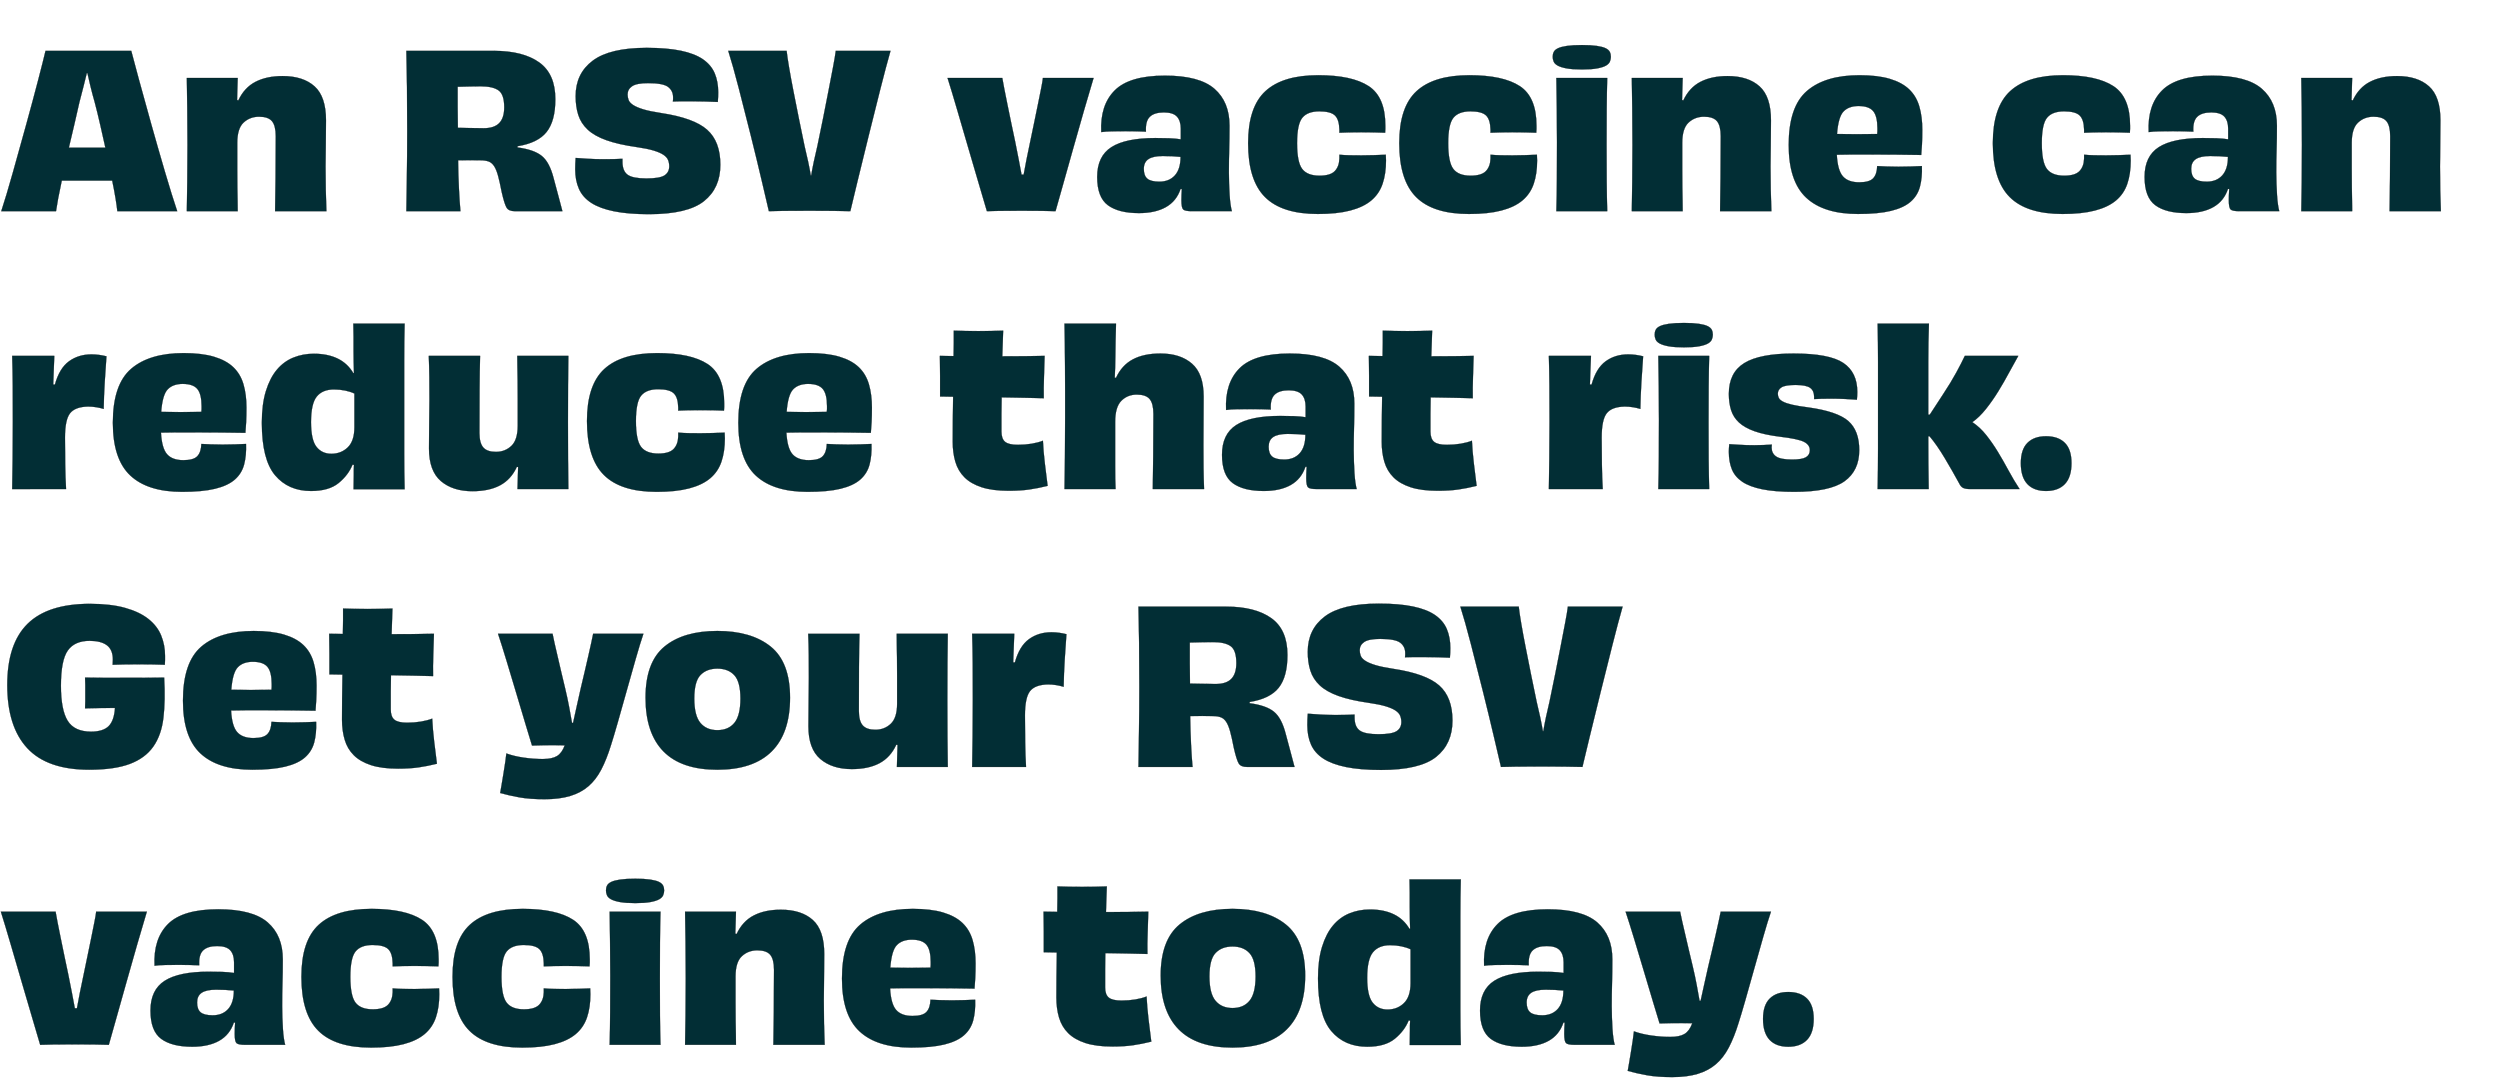 <svg width="269" height="116" viewBox="0 0 269 116" xmlns="http://www.w3.org/2000/svg"><g fill="#022E35" stroke="#000"><path d="M9.361 15.891h1.978q-.276-1.242-.564-2.507-.287-1.265-.586-2.392-.253-.874-.449-1.69-.195-.817-.333-1.438h-.069q-.161.621-.356 1.438-.196.816-.449 1.736-.253 1.127-.54 2.37-.288 1.241-.587 2.483zm9.706 6.831h-6.44q-.046-.46-.184-1.322-.138-.863-.368-1.967H6.647q-.23 1.058-.391 1.921-.161.862-.23 1.368H.138q.529-1.61 1.253-4.186.725-2.576 1.438-5.163.713-2.588 1.288-4.796.575-2.208.782-3.105h9.223q.23.897.828 3.094.598 2.196 1.323 4.784.724 2.587 1.483 5.163.759 2.576 1.311 4.21zM35.121 22.722h-5.52q.023-1.495.046-3.53.023-2.036.023-4.543 0-1.127-.403-1.61-.402-.483-1.391-.483t-1.668.633q-.678.632-.678 2.173v2.818q0 1.161.011 1.99.012.827.023 1.425.012.598.012 1.127h-5.474l.046-3.116q.023-1.599.023-4.014 0-2.277-.023-4.002-.023-1.725-.046-3.197h5.474q-.023.667-.035 1.22-.011.551-.034 1.15l.138.045q.644-1.38 1.84-2 1.196-.622 2.921-.622 2.208 0 3.438 1.104 1.231 1.104 1.231 3.657 0 1.725-.023 2.783-.023 1.058-.023 2.185 0 1.334.023 2.507t.069 2.3zM52.049 13.798q1.127 0 1.667-.552.541-.552.541-1.702 0-1.38-.61-1.817-.609-.437-1.897-.437-.368 0-1.104.012-.736.011-1.403.034v2.243q0 1.115.023 2.173.483.023 1.208.023.724 0 1.575.023zm3.634 1.932v.138q1.771.23 2.61.909.84.678 1.277 2.403.276.99.529 1.978.253.99.414 1.564h-5.129q-.644 0-.874-.379-.23-.38-.529-1.69-.207-1.082-.391-1.749-.184-.667-.425-1.035-.242-.368-.587-.494-.345-.127-.874-.127-.621 0-1.104-.011-.483-.012-1.311.011.023 1.656.092 3.06.069 1.402.161 2.414h-5.819q.023-1.863.057-3.875.035-2.013.035-4.75t-.023-4.749q-.023-2.013-.069-3.876h9.407q3.151 0 4.887 1.242 1.737 1.242 1.737 3.956 0 2.346-.943 3.531-.943 1.184-3.128 1.53zM66.976 17.087v.322q0 .99.552 1.392.552.402 2.024.402 1.449 0 1.955-.333.506-.334.506-.978 0-.368-.127-.678-.126-.31-.505-.564-.38-.253-1.07-.46-.69-.207-1.817-.368-1.955-.276-3.243-.736-1.288-.46-2.012-1.138-.725-.679-1.012-1.576-.288-.897-.288-2.024 0-2.438 1.84-3.818t5.796-1.38q2.208 0 3.692.311 1.483.31 2.369.92.885.61 1.265 1.506.379.897.379 2.047 0 .23-.011.495-.012.264-.035.54-.506-.023-1.288-.046t-1.518-.023h-1.115q-.541 0-.909.023.023-.115.023-.241v-.219q0-.69-.529-1.104-.529-.414-2.162-.414-1.242 0-1.725.334-.483.333-.483.885 0 .3.104.587.103.287.483.54.379.253 1.092.472.713.218 1.932.402 3.519.53 4.945 1.794 1.426 1.265 1.426 3.772 0 2.507-1.76 3.91-1.759 1.403-5.922 1.403-2.231 0-3.76-.31-1.53-.31-2.45-.909-.92-.598-1.322-1.506-.403-.909-.403-2.105 0-.299.012-.609.011-.31.034-.61.575.046 1.38.092.805.046 1.61.046.575 0 1.116-.011.54-.012.931-.035zM89.93 5.472h5.888q-.46 1.61-1.104 4.152-.644 2.541-1.276 5.106-.633 2.564-1.173 4.784-.541 2.22-.771 3.208-.782-.023-1.909-.034-1.127-.012-2.438-.012-1.725 0-2.783.012-1.058.011-1.633.034-.23-.989-.759-3.243t-1.173-4.841q-.644-2.588-1.3-5.118-.655-2.53-1.138-4.048h6.279q.069.644.265 1.794.195 1.15.471 2.553.276 1.403.587 2.956.31 1.552.609 2.955.207.851.38 1.656.172.805.287 1.495h.046q.115-.69.288-1.506.172-.817.379-1.668.299-1.403.61-2.967.31-1.564.586-2.978.276-1.415.494-2.565.219-1.15.288-1.725zM112.217 8.393h5.451q-.414 1.357-1.024 3.473-.609 2.116-1.207 4.244l-1.115 3.967q-.518 1.84-.748 2.645-.644-.023-1.518-.034-.874-.012-2.07-.012-1.38 0-2.392.012-1.012.011-1.403.034l-.77-2.61q-.541-1.829-1.162-3.956l-1.242-4.255q-.621-2.128-1.058-3.508h5.888q.069.437.218 1.185l.334 1.667q.184.92.402 1.955.219 1.035.426 2.024.207 1.012.38 1.921l.31 1.644h.23l.31-1.644q.173-.909.403-1.944.207-1.012.426-2.047.218-1.035.402-1.955.184-.92.334-1.656.149-.736.195-1.15zM124.752 19.548q1.058 0 1.668-.678.609-.679.609-1.99-.437-.046-.92-.069-.483-.023-.989-.023-1.058 0-1.552.334-.495.333-.495 1.046 0 .736.38 1.058.379.322 1.299.322zm2.3-4.554v-1.15q0-.85-.414-1.299-.414-.449-1.403-.449-1.035 0-1.518.472-.483.471-.414 1.598-.414-.023-.989-.034-.575-.012-1.196-.012-.736 0-1.449.012-.713.011-1.173.08-.138-2.898 1.449-4.485 1.587-1.587 5.405-1.587 3.703 0 5.324 1.415 1.622 1.414 1.622 3.967 0 1.45-.035 2.588-.034 1.138-.034 2.45 0 .597.023 1.23.023.632.057 1.207.035.575.104 1.035.069.46.138.69h-4.324q-.713 0-.909-.184-.195-.184-.195-.989 0-.253.011-.575.012-.322.035-.644h-.138q-.437 1.311-1.576 1.955-1.138.644-2.909.644-2.185 0-3.335-.85-1.15-.852-1.15-3.037 0-2.23 1.53-3.208 1.529-.978 4.726-.978.782 0 1.483.023.702.023 1.254.115zM144.118 17.064v-.414q.506.046 1.104.058.598.011 1.265.011.69 0 1.357-.023t1.265-.046q0 .161.011.311.012.15.012.31 0 1.426-.368 2.507-.368 1.081-1.219 1.794-.851.713-2.265 1.081-1.415.368-3.485.368-3.864 0-5.681-1.817-1.817-1.817-1.817-5.796 0-3.887 1.863-5.6 1.863-1.714 5.681-1.714 3.634 0 5.428 1.173t1.794 4.255v.357q0 .195-.023.402-.506-.023-1.161-.034-.656-.012-1.415-.012-.69 0-1.322.012-.633.011-1.024.034v-.322q-.023-1.104-.483-1.54-.46-.438-1.679-.438-1.265 0-1.828.69-.564.69-.564 2.737t.552 2.772q.552.724 1.863.724 1.173 0 1.645-.494.471-.495.494-1.346zM160.379 17.064v-.414q.506.046 1.104.058.598.011 1.265.011.69 0 1.357-.023t1.265-.046q0 .161.011.311.012.15.012.31 0 1.426-.368 2.507-.368 1.081-1.219 1.794-.851.713-2.265 1.081-1.415.368-3.485.368-3.864 0-5.681-1.817-1.817-1.817-1.817-5.796 0-3.887 1.863-5.6 1.863-1.714 5.681-1.714 3.634 0 5.428 1.173t1.794 4.255v.357q0 .195-.023.402-.506-.023-1.161-.034-.656-.012-1.415-.012-.69 0-1.322.012-.633.011-1.024.034v-.322q-.023-1.104-.483-1.54-.46-.438-1.679-.438-1.265 0-1.829.69-.563.69-.563 2.737t.552 2.772q.552.724 1.863.724 1.173 0 1.645-.494.471-.495.494-1.346zM173.328 6.116q0 .253-.103.506-.104.253-.426.437t-.943.3q-.621.114-1.633.114-1.035 0-1.656-.115t-.955-.299q-.333-.184-.437-.437-.103-.253-.103-.506 0-.299.115-.529.115-.23.448-.39.334-.162.955-.254t1.633-.092q.989 0 1.61.092.621.092.943.253.322.161.437.391.115.23.115.53zm-.391 16.606h-5.474q.046-1.656.058-3.507.011-1.852.011-3.922 0-1.955-.023-3.61l-.046-3.29h5.474q-.046 1.656-.057 3.324-.012 1.667-.012 3.875 0 2.323.012 3.933.011 1.61.057 3.197zM190.601 22.722h-5.52q.023-1.495.046-3.53.023-2.036.023-4.543 0-1.127-.403-1.61-.402-.483-1.391-.483t-1.668.633q-.678.632-.678 2.173v2.818q0 1.161.011 1.99.012.827.023 1.425.012.598.012 1.127h-5.474l.046-3.116q.023-1.599.023-4.014 0-2.277-.023-4.002-.023-1.725-.046-3.197h5.474q-.023.667-.035 1.22-.011.551-.034 1.15l.138.045q.644-1.38 1.84-2 1.196-.622 2.921-.622 2.208 0 3.438 1.104 1.231 1.104 1.231 3.657 0 1.725-.023 2.783-.023 1.058-.023 2.185 0 1.334.023 2.507t.069 2.3zM199.985 11.406q-1.058 0-1.622.587-.563.586-.701 2.426.989.023 2.093.023t2.231-.023q.023-.138.023-.299v-.322q0-1.31-.46-1.851-.46-.54-1.564-.54zm4.278 6.532q.713 0 1.357-.023t1.173-.046q.046 1.242-.207 2.208-.253.966-1 1.622-.748.655-2.117.989-1.368.333-3.553.333-3.703 0-5.578-1.759-1.874-1.76-1.874-5.67 0-4.117 1.966-5.807 1.967-1.69 5.647-1.69 1.955 0 3.266.39 1.311.391 2.081 1.127.771.736 1.093 1.84.322 1.104.322 2.507 0 .874-.035 1.564-.034.69-.08 1.15-1.058-.023-2.553-.034-1.495-.012-2.921-.012h-1.99q-.931 0-1.621.023.092 1.68.655 2.323.564.644 1.76.644 1.104 0 1.506-.437.403-.437.426-1.31.414.022 1 .045.587.023 1.277.023zM224.25 17.064v-.414q.506.046 1.104.058.598.011 1.265.011.69 0 1.357-.023t1.265-.046q0 .161.011.311.012.15.012.31 0 1.426-.368 2.507-.368 1.081-1.219 1.794-.851.713-2.265 1.081-1.415.368-3.485.368-3.864 0-5.681-1.817-1.817-1.817-1.817-5.796 0-3.887 1.863-5.6 1.863-1.714 5.681-1.714 3.634 0 5.428 1.173t1.794 4.255v.357q0 .195-.023.402-.506-.023-1.161-.034-.656-.012-1.415-.012-.69 0-1.323.012-.632.011-1.023.034v-.322q-.023-1.104-.483-1.54-.46-.438-1.679-.438-1.265 0-1.829.69-.563.69-.563 2.737t.552 2.772q.552.724 1.863.724 1.173 0 1.645-.494.471-.495.494-1.346zM237.452 19.548q1.058 0 1.667-.678.61-.679.61-1.99-.437-.046-.92-.069-.483-.023-.989-.023-1.058 0-1.553.334-.494.333-.494 1.046 0 .736.38 1.058.379.322 1.299.322zm2.3-4.554v-1.15q0-.85-.414-1.299-.414-.449-1.403-.449-1.035 0-1.518.472-.483.471-.414 1.598-.414-.023-.989-.034-.575-.012-1.196-.012-.736 0-1.449.012-.713.011-1.173.08-.138-2.898 1.449-4.485 1.587-1.587 5.405-1.587 3.703 0 5.324 1.415 1.622 1.414 1.622 3.967 0 1.45-.035 2.588-.034 1.138-.034 2.45 0 .597.023 1.23.023.632.057 1.207.035.575.104 1.035.069.46.138.69h-4.324q-.713 0-.909-.184-.195-.184-.195-.989 0-.253.011-.575.012-.322.035-.644h-.138q-.437 1.311-1.576 1.955-1.138.644-2.909.644-2.185 0-3.335-.85-1.15-.852-1.15-3.037 0-2.23 1.53-3.208 1.529-.978 4.726-.978.782 0 1.483.023.702.023 1.254.115zM262.637 22.722h-5.52q.023-1.495.046-3.53.023-2.036.023-4.543 0-1.127-.402-1.61-.403-.483-1.392-.483-.989 0-1.667.633-.679.632-.679 2.173v2.818q0 1.161.011 1.99.012.827.024 1.425.011.598.011 1.127h-5.474l.046-3.116q.023-1.599.023-4.014 0-2.277-.023-4.002-.023-1.725-.046-3.197h5.474q-.023.667-.035 1.22-.011.551-.034 1.15l.138.045q.644-1.38 1.84-2 1.196-.622 2.921-.622 2.208 0 3.438 1.104 1.231 1.104 1.231 3.657 0 1.725-.023 2.783-.023 1.058-.023 2.185 0 1.334.023 2.507t.069 2.3z" stroke-width=".023"/></g><g fill="#022E35" stroke="#000"><path d="M5.727 41.375h.184q.483-1.748 1.507-2.495 1.023-.748 2.426-.748.437 0 .84.058.402.057.77.15-.092 1.218-.184 2.736-.092 1.518-.115 2.921-.368-.115-.805-.184-.437-.069-.874-.069-1.38.023-1.932.713t-.552 2.622q0 1.357.023 2.864.023 1.506.092 2.68H1.311q.023-1.496.046-3.22.023-1.726.023-4.026 0-2.254-.011-3.91-.012-1.656-.058-3.174h4.531q-.023.736-.057 1.484-.035.747-.058 1.598zM19.665 41.306q-1.058 0-1.621.587-.564.586-.702 2.426.989.023 2.093.023t2.231-.023q.023-.138.023-.299v-.322q0-1.31-.46-1.851-.46-.54-1.564-.54zm4.278 6.532q.713 0 1.357-.023t1.173-.046q.046 1.242-.207 2.208-.253.966-1 1.622-.748.655-2.116.989-1.369.333-3.554.333-3.703 0-5.577-1.759-1.875-1.76-1.875-5.67 0-4.117 1.966-5.807 1.967-1.69 5.647-1.69 1.955 0 3.266.39 1.311.391 2.081 1.127.771.736 1.093 1.84.322 1.104.322 2.507 0 .874-.035 1.564-.034.69-.08 1.15-1.058-.023-2.553-.034-1.495-.012-2.921-.012h-1.99q-.931 0-1.621.023.092 1.68.655 2.323.564.644 1.76.644 1.104 0 1.506-.437.403-.437.426-1.31.414.022 1 .045.587.023 1.277.023zM38.134 45.975v-3.634q-.437-.207-1-.322-.564-.115-1.208-.115-1.219 0-1.84.76-.621.758-.621 2.76 0 1.908.586 2.656.587.747 1.599.747 1.058 0 1.771-.69.713-.69.713-2.162zm-.115-11.155h5.52q-.046 1.863-.046 3.98V48.803q0 2.001.046 3.841h-5.497q0-.368.011-.747.012-.38.012-.794v-.529q0-.276.023-.552L37.927 50q-.437 1.104-1.484 1.967-1.046.862-2.978.862-2.438 0-3.864-1.69-1.426-1.69-1.426-5.647 0-2 .437-3.415t1.185-2.3q.747-.886 1.77-1.3 1.024-.414 2.197-.414 1.495 0 2.564.518 1.07.517 1.691 1.575l.069-.023q-.023-.598-.034-1.15-.012-.552-.012-1.196v-1.54q0-.714-.023-1.427zM55.66 38.293h5.497q-.023 1.518-.035 3.117-.011 1.598-.011 4.013 0 2.277.011 3.991.012 1.713.035 3.208h-5.474q.023-.667.034-1.219.012-.552.035-1.15l-.138-.023q-.621 1.357-1.805 1.99-1.185.632-2.979.632-2.116 0-3.393-1.092-1.276-1.093-1.276-3.508 0-1.794.023-2.92.023-1.128.023-2.3 0-1.312-.011-2.462-.012-1.15-.058-2.277h5.52q-.046 1.518-.057 3.623-.012 2.104-.012 4.68 0 1.081.414 1.553.414.471 1.357.471.989 0 1.668-.644.678-.644.678-2.162v-2.898q0-1.196-.011-2.035-.012-.84-.023-1.438-.012-.598-.012-1.15zM72.979 46.964v-.414q.506.046 1.104.058.598.011 1.265.011.69 0 1.357-.023t1.265-.046q0 .161.011.311.012.15.012.31 0 1.426-.368 2.507-.368 1.081-1.219 1.794-.851.713-2.266 1.081-1.414.368-3.484.368-3.864 0-5.681-1.817-1.817-1.817-1.817-5.796 0-3.887 1.863-5.6 1.863-1.714 5.681-1.714 3.634 0 5.428 1.173t1.794 4.255v.357q0 .195-.023.402-.506-.023-1.161-.034-.656-.012-1.415-.012-.69 0-1.323.012-.632.011-1.023.034v-.322q-.023-1.104-.483-1.54-.46-.438-1.679-.438-1.265 0-1.829.69-.563.69-.563 2.737t.552 2.772q.552.724 1.863.724 1.173 0 1.644-.494.472-.495.495-1.346zM86.963 41.306q-1.058 0-1.622.587-.563.586-.701 2.426.989.023 2.093.023t2.231-.023q.023-.138.023-.299v-.322q0-1.31-.46-1.851-.46-.54-1.564-.54zm4.278 6.532q.713 0 1.357-.023t1.173-.046q.046 1.242-.207 2.208-.253.966-1 1.622-.748.655-2.117.989-1.368.333-3.553.333-3.703 0-5.578-1.759-1.874-1.76-1.874-5.67 0-4.117 1.966-5.807 1.967-1.69 5.647-1.69 1.955 0 3.266.39 1.311.391 2.082 1.127.77.736 1.092 1.84.322 1.104.322 2.507 0 .874-.034 1.564-.035.69-.081 1.15-1.058-.023-2.553-.034-1.495-.012-2.921-.012h-1.99q-.931 0-1.621.023.092 1.68.655 2.323.564.644 1.76.644 1.104 0 1.507-.437.402-.437.425-1.31.414.022 1 .045.587.023 1.277.023zM101.131 38.293l1.472.023q.023-.736.023-1.437v-1.3q.621.023 1.3.035.678.011 1.345.011.667 0 1.357-.011.69-.012 1.311-.035l-.046 1.346-.046 1.414q1.219 0 2.392-.011 1.173-.012 2.162-.035-.023 1.058-.069 2.266-.046 1.207-.023 2.288-.69-.023-1.92-.046-1.231-.023-2.611-.046-.023.851-.023 1.771v1.91q0 .781.391 1.103.391.322 1.357.322.805 0 1.495-.115.69-.115 1.219-.322.046 1.081.207 2.438.161 1.357.299 2.415-1.012.253-1.967.391-.954.138-2.219.138-1.748 0-2.91-.379-1.161-.38-1.851-1.07-.69-.69-.978-1.667-.287-.978-.287-2.15 0-.99.011-2.243.012-1.254.035-2.61l-1.403-.024v-2.219q0-1.23-.023-2.15zM129.559 52.622h-5.52q.023-1.518.046-3.53.023-2.013.023-4.543 0-1.127-.403-1.61-.402-.483-1.391-.483t-1.656.667q-.667.667-.667 2.277V50.138q0 .805.011 1.38.012.575.035 1.104h-5.497l.046-3.369q.023-1.714.023-4.336v-2.783q0-1.403-.012-2.702-.011-1.3-.023-2.484-.011-1.185-.034-2.128h5.543q-.023 1.012-.046 1.84-.023.828-.023 1.702 0 .621-.023 1.15-.023.53-.046 1.127l.138.023q.621-1.357 1.805-1.989 1.185-.633 2.979-.633 2.139 0 3.392 1.093 1.254 1.092 1.254 3.53 0 1.748-.012 2.887-.011 1.138-.011 2.334 0 1.311.011 2.461.012 1.15.058 2.277zM138.184 49.448q1.058 0 1.667-.678.61-.679.61-1.99-.437-.046-.92-.069-.483-.023-.989-.023-1.058 0-1.553.334-.494.333-.494 1.046 0 .736.38 1.058.379.322 1.299.322zm2.3-4.554v-1.15q0-.85-.414-1.299-.414-.449-1.403-.449-1.035 0-1.518.472-.483.471-.414 1.598-.414-.023-.989-.034-.575-.012-1.196-.012-.736 0-1.449.012-.713.011-1.173.08-.138-2.898 1.449-4.485 1.587-1.587 5.405-1.587 3.703 0 5.324 1.415 1.622 1.414 1.622 3.967 0 1.45-.035 2.588-.034 1.138-.034 2.45 0 .597.023 1.23.023.632.057 1.207.035.575.104 1.035.069.46.138.69h-4.324q-.713 0-.909-.184-.195-.184-.195-.989 0-.253.011-.575.012-.322.035-.644h-.138q-.437 1.311-1.576 1.955-1.138.644-2.909.644-2.185 0-3.335-.85-1.15-.852-1.15-3.037 0-2.23 1.53-3.208 1.529-.978 4.726-.978.782 0 1.483.023.702.023 1.254.115zM147.292 38.293l1.472.023q.023-.736.023-1.437v-1.3q.621.023 1.3.035.678.011 1.345.011.667 0 1.357-.011.69-.012 1.311-.035l-.046 1.346-.046 1.414q1.219 0 2.392-.011 1.173-.012 2.162-.035-.023 1.058-.069 2.266-.046 1.207-.023 2.288-.69-.023-1.92-.046-1.231-.023-2.611-.046-.023.851-.023 1.771v1.91q0 .781.391 1.103.391.322 1.357.322.805 0 1.495-.115.69-.115 1.219-.322.046 1.081.207 2.438.161 1.357.299 2.415-1.012.253-1.966.391-.955.138-2.22.138-1.748 0-2.91-.379-1.161-.38-1.851-1.07-.69-.69-.978-1.667-.287-.978-.287-2.15 0-.99.011-2.243.012-1.254.035-2.61l-1.403-.024v-2.219q0-1.23-.023-2.15zM171.074 41.375h.184q.483-1.748 1.506-2.495 1.024-.748 2.427-.748.437 0 .84.058.402.057.77.15-.092 1.218-.184 2.736-.092 1.518-.115 2.921-.368-.115-.805-.184-.437-.069-.874-.069-1.38.023-1.932.713t-.552 2.622q0 1.357.023 2.864.023 1.506.092 2.68h-5.796q.023-1.496.046-3.22.023-1.726.023-4.026 0-2.254-.012-3.91-.011-1.656-.057-3.174h4.531q-.023.736-.058 1.484-.034.747-.057 1.598zM184.299 36.016q0 .253-.104.506-.103.253-.425.437t-.943.3q-.621.114-1.633.114-1.035 0-1.656-.115t-.955-.299q-.333-.184-.437-.437-.103-.253-.103-.506 0-.299.115-.529.115-.23.448-.39.334-.162.955-.254t1.633-.092q.989 0 1.61.092.621.092.943.253.322.161.437.391.115.23.115.53zm-.391 16.606h-5.474q.046-1.656.057-3.507.012-1.852.012-3.922 0-1.955-.023-3.61l-.046-3.29h5.474q-.046 1.656-.057 3.324-.012 1.667-.012 3.875 0 2.323.011 3.933.012 1.61.058 3.197zM195.201 42.94v-.254q0-.644-.426-.954-.425-.31-1.575-.31-1.104 0-1.507.252-.402.253-.402.69 0 .23.103.449.104.218.449.402.345.184.989.334.644.15 1.725.287 3.151.437 4.324 1.472t1.173 3.128q0 2.208-1.587 3.347-1.587 1.138-5.405 1.138-2.07 0-3.439-.276-1.368-.276-2.162-.816-.793-.54-1.115-1.346-.322-.805-.322-1.863 0-.184.011-.402.012-.219.035-.426.483.023 1.15.07.667.045 1.541.045.529 0 1.024-.023.494-.023.862-.046 0 .092-.011.161-.012.07-.012.138 0 .644.483.978.483.333 1.725.333 1.081 0 1.495-.253.414-.253.414-.759 0-.575-.633-.897-.632-.322-2.587-.552-1.656-.207-2.725-.586-1.07-.38-1.68-.943-.609-.564-.85-1.334-.242-.77-.242-1.737 0-2.3 1.667-3.323 1.668-1.024 5.302-1.024 3.841 0 5.347 1.012 1.507 1.012 1.507 3.128 0 .184-.012.391-.011.207-.034.437-.506-.046-1.265-.08-.759-.035-1.472-.035-.575 0-1.07.012-.494.011-.793.034zM211.416 38.293h5.75q-.437.76-.978 1.771-.54 1.012-1.161 2.024t-1.334 1.91q-.713.896-1.472 1.425.828.552 1.495 1.392.667.84 1.253 1.805.587.966 1.15 2.013.564 1.046 1.185 1.99h-5.313q-.506 0-.759-.127t-.414-.472q-.713-1.31-1.564-2.737-.851-1.426-1.633-2.346h-.138q0 1.564.011 2.921.012 1.357.035 2.76h-5.497q.046-2 .046-4.347V43.4v-4.45q0-2.105-.046-4.129h5.52q-.069 2.024-.069 4.14v5.658h.161l1.426-2.185q.851-1.288 1.426-2.346t.92-1.794zM220.156 46.941q1.311 0 2.024.713.713.713.713 2.185 0 1.495-.713 2.243-.713.747-2.024.747t-2.013-.747q-.701-.748-.701-2.243 0-1.472.713-2.185.713-.713 2.001-.713z" stroke-width=".023"/></g><g fill="#022E35" stroke="#000"><path d="M17.618 72.908h.046q.138 2.461-.08 4.324-.219 1.863-1.093 3.105t-2.53 1.863q-1.656.621-4.37.621-4.508 0-6.659-2.323-2.15-2.323-2.15-6.785 0-4.439 2.185-6.589 2.185-2.15 6.693-2.15 2.254 0 3.806.436 1.553.437 2.507 1.196.955.76 1.369 1.783.414 1.023.414 2.173v.472q0 .241-.023.494-.575-.023-1.323-.034-.747-.012-1.529-.012-.782 0-1.518.012-.736.011-1.242.034 0-.138.011-.287.012-.15.012-.265 0-1.058-.633-1.54-.632-.484-1.874-.484-1.61 0-2.346 1.047-.736 1.046-.736 3.783 0 2.6.724 3.772.725 1.173 2.519 1.173 1.288 0 1.886-.586.598-.587.69-1.967-.828 0-1.679.012-.851.011-1.541.034.023-.253.023-.759v-.782-.977q0-.449-.023-.794 1.104.023 2.162.023H15.272q1.15 0 2.346-.023zM27.209 71.206q-1.058 0-1.621.587-.564.586-.702 2.426.989.023 2.093.023t2.231-.023q.023-.138.023-.299v-.322q0-1.31-.46-1.851-.46-.54-1.564-.54zm4.278 6.532q.713 0 1.357-.023t1.173-.046q.046 1.242-.207 2.208-.253.966-1 1.622-.748.655-2.117.989-1.368.333-3.553.333-3.703 0-5.577-1.759-1.875-1.76-1.875-5.67 0-4.117 1.966-5.807 1.967-1.69 5.647-1.69 1.955 0 3.266.39 1.311.391 2.082 1.127.77.736 1.092 1.84.322 1.104.322 2.507 0 .874-.035 1.564-.034.69-.08 1.15-1.058-.023-2.553-.034-1.495-.012-2.921-.012h-1.99q-.931 0-1.621.023.092 1.68.655 2.323.564.644 1.76.644 1.104 0 1.506-.437.403-.437.426-1.31.414.022 1 .045.587.023 1.277.023zM35.42 68.193l1.472.023q.023-.736.023-1.437v-1.3q.621.023 1.3.035.678.011 1.345.011.667 0 1.357-.011.69-.012 1.311-.035l-.046 1.346-.046 1.414q1.219 0 2.392-.011 1.173-.012 2.162-.035-.023 1.058-.069 2.266-.046 1.207-.023 2.288-.69-.023-1.92-.046-1.231-.023-2.611-.046-.023.851-.023 1.771v1.91q0 .781.391 1.103.391.322 1.357.322.805 0 1.495-.115.69-.115 1.219-.322.046 1.081.207 2.438.161 1.357.299 2.415-1.012.253-1.966.391-.955.138-2.22.138-1.748 0-2.91-.379-1.161-.38-1.851-1.07-.69-.69-.977-1.667-.288-.978-.288-2.15 0-.99.012-2.243.011-1.254.034-2.61l-1.403-.024v-2.219q0-1.23-.023-2.15zM63.825 68.193h5.405q-.345 1.012-.828 2.703-.483 1.69-.978 3.461-.494 1.771-.954 3.381-.46 1.61-.736 2.461-.46 1.495-1.035 2.6-.575 1.103-1.391 1.805-.817.701-1.967 1.046-1.15.345-2.737.345-1.587 0-2.691-.195-1.104-.196-2.093-.472.046-.276.15-.862.103-.587.206-1.242.104-.656.196-1.254.092-.598.115-.897.828.3 1.875.449 1.046.15 2.035.15 1.012 0 1.541-.323.529-.322.828-1.15h0q-1.173-.023-2.127-.011-.955.011-1.392.034-.207-.667-.667-2.196-.46-1.53-.989-3.312-.529-1.783-1.07-3.565-.54-1.783-.931-2.956h5.865q.069.391.219 1.035l.333 1.438.391 1.679q.207.885.414 1.736.253 1.058.426 1.99.172.931.31 1.713h.115q.161-.782.38-1.725.218-.943.448-2 .207-.852.414-1.749l.391-1.69q.184-.794.322-1.438.138-.644.207-.989zM79.672 75.162q0-1.794-.655-2.507-.656-.713-1.829-.713-1.15 0-1.817.69t-.667 2.53q0 1.84.656 2.622.655.782 1.828.782 1.196 0 1.84-.793.644-.794.644-2.61zm5.336-.092q0 3.818-1.978 5.785-1.978 1.966-5.842 1.966t-5.796-1.966q-1.932-1.967-1.932-5.785t2.036-5.497q2.035-1.679 5.692-1.679t5.739 1.68q2.081 1.678 2.081 5.496zM96.485 68.193h5.497q-.023 1.518-.034 3.117-.012 1.598-.012 4.013 0 2.277.012 3.991.011 1.713.034 3.208h-5.474q.023-.667.035-1.219.011-.552.034-1.15l-.138-.023q-.621 1.357-1.805 1.99-1.185.632-2.979.632-2.116 0-3.393-1.092-1.276-1.093-1.276-3.508 0-1.794.023-2.92.023-1.128.023-2.3 0-1.312-.011-2.462-.012-1.15-.058-2.277h5.52q-.046 1.518-.058 3.623-.011 2.104-.011 4.68 0 1.081.414 1.553.414.471 1.357.471.989 0 1.667-.644.679-.644.679-2.162v-2.898q0-1.196-.012-2.035-.011-.84-.023-1.438-.011-.598-.011-1.15zM109.02 71.275h.184q.483-1.748 1.507-2.495 1.023-.748 2.426-.748.437 0 .84.058.402.057.77.15-.092 1.218-.184 2.736-.092 1.518-.115 2.921-.368-.115-.805-.184-.437-.069-.874-.069-1.38.023-1.932.713t-.552 2.622q0 1.357.023 2.864.023 1.506.092 2.68h-5.796q.023-1.496.046-3.22.023-1.726.023-4.026 0-2.254-.011-3.91-.012-1.656-.058-3.174h4.531q-.023.736-.057 1.484-.035.747-.058 1.598zM130.824 73.598q1.127 0 1.667-.552.541-.552.541-1.702 0-1.38-.61-1.817-.609-.437-1.897-.437-.368 0-1.104.012-.736.011-1.403.034v2.243q0 1.115.023 2.173.483.023 1.208.023.724 0 1.575.023zm3.634 1.932v.138q1.771.23 2.61.909.84.678 1.277 2.403.276.99.529 1.978.253.99.414 1.564h-5.129q-.644 0-.874-.379-.23-.38-.529-1.69-.207-1.082-.391-1.749-.184-.667-.425-1.035-.242-.368-.587-.494-.345-.127-.874-.127-.621 0-1.104-.011-.483-.012-1.311.011.023 1.656.092 3.06.069 1.402.161 2.414h-5.819q.023-1.863.057-3.875.035-2.013.035-4.75t-.023-4.749q-.023-2.013-.069-3.876h9.407q3.151 0 4.888 1.242 1.736 1.242 1.736 3.956 0 2.346-.943 3.531-.943 1.184-3.128 1.53zM145.751 76.887v.322q0 .99.552 1.392.552.402 2.024.402 1.449 0 1.955-.333.506-.334.506-.978 0-.368-.127-.678-.126-.31-.505-.564-.38-.253-1.07-.46-.69-.207-1.817-.368-1.955-.276-3.243-.736-1.288-.46-2.013-1.138-.724-.679-1.011-1.576-.288-.897-.288-2.024 0-2.438 1.84-3.818t5.796-1.38q2.208 0 3.692.311 1.483.31 2.369.92.885.61 1.265 1.506.379.897.379 2.047 0 .23-.011.495-.012.264-.035.54-.506-.023-1.288-.046t-1.518-.023h-1.116q-.54 0-.908.023.023-.115.023-.241v-.219q0-.69-.529-1.104-.529-.414-2.162-.414-1.242 0-1.725.334-.483.333-.483.885 0 .3.103.587.104.287.483.54.38.253 1.093.472.713.218 1.932.402 3.519.53 4.945 1.794 1.426 1.265 1.426 3.772 0 2.507-1.76 3.91-1.759 1.403-5.922 1.403-2.231 0-3.76-.31-1.53-.31-2.45-.909-.92-.598-1.323-1.506-.402-.909-.402-2.105 0-.299.011-.609.012-.31.035-.61.575.046 1.38.092.805.046 1.61.046.575 0 1.115-.011.541-.012.932-.035zM168.705 65.272h5.888q-.46 1.61-1.104 4.152-.644 2.541-1.277 5.106-.632 2.564-1.173 4.784-.54 2.22-.77 3.208-.782-.023-1.909-.034-1.127-.012-2.438-.012-1.725 0-2.783.012-1.058.011-1.633.034-.23-.989-.759-3.243t-1.173-4.841q-.644-2.588-1.3-5.118-.655-2.53-1.138-4.048h6.279q.069.644.265 1.794.195 1.15.471 2.553.276 1.403.587 2.956.31 1.552.609 2.955.207.851.38 1.656.172.805.287 1.495h.046q.115-.69.287-1.506.173-.817.38-1.668.299-1.403.61-2.967.31-1.564.586-2.978.276-1.415.494-2.565.219-1.15.288-1.725z" stroke-width=".023"/></g><g fill="#022E35" stroke="#000"><path d="M10.35 98.093h5.451q-.414 1.357-1.024 3.473-.609 2.116-1.207 4.244l-1.116 3.967q-.517 1.84-.747 2.645-.644-.023-1.518-.034-.874-.012-2.07-.012-1.38 0-2.392.012-1.012.011-1.403.034l-.77-2.61q-.541-1.829-1.162-3.956l-1.242-4.255Q.529 99.473.092 98.093H5.98q.069.437.218 1.185l.334 1.667q.184.92.402 1.955.219 1.035.426 2.024.207 1.012.38 1.921l.31 1.644h.23l.31-1.644q.173-.909.403-1.944.207-1.012.425-2.047.219-1.035.403-1.955l.333-1.656q.15-.736.196-1.15zM22.885 109.248q1.058 0 1.667-.678.61-.679.61-1.99-.437-.046-.92-.069-.483-.023-.989-.023-1.058 0-1.553.334-.494.333-.494 1.046 0 .736.38 1.058.379.322 1.299.322zm2.3-4.554v-1.15q0-.85-.414-1.299-.414-.449-1.403-.449-1.035 0-1.518.472-.483.471-.414 1.598-.414-.023-.989-.034-.575-.012-1.196-.012-.736 0-1.449.012-.713.011-1.173.08-.138-2.898 1.449-4.485 1.587-1.587 5.405-1.587 3.703 0 5.324 1.415 1.622 1.414 1.622 3.967 0 1.45-.035 2.588-.034 1.138-.034 2.45 0 .597.023 1.23.023.632.057 1.207.035.575.104 1.035.069.46.138.69h-4.324q-.713 0-.909-.184-.195-.184-.195-.989 0-.253.011-.575.012-.322.035-.644h-.138q-.437 1.311-1.575 1.955-1.139.644-2.91.644-2.185 0-3.335-.85-1.15-.852-1.15-3.037 0-2.23 1.53-3.208 1.529-.978 4.726-.978.782 0 1.484.023.701.023 1.253.115zM42.251 106.764v-.414q.506.046 1.104.058.598.011 1.265.011.69 0 1.357-.023t1.265-.046q0 .161.011.311.012.15.012.31 0 1.426-.368 2.507-.368 1.081-1.219 1.794-.851.713-2.266 1.081-1.414.368-3.484.368-3.864 0-5.681-1.817-1.817-1.817-1.817-5.796 0-3.887 1.863-5.6 1.863-1.714 5.681-1.714 3.634 0 5.428 1.173t1.794 4.255v.357q0 .195-.023.402-.506-.023-1.162-.034-.655-.012-1.414-.012-.69 0-1.323.012-.632.011-1.023.034v-.322q-.023-1.104-.483-1.54-.46-.438-1.679-.438-1.265 0-1.829.69-.563.69-.563 2.737t.552 2.772q.552.724 1.863.724 1.173 0 1.644-.494.472-.495.495-1.346zM58.512 106.764v-.414q.506.046 1.104.058.598.011 1.265.011.69 0 1.357-.023t1.265-.046q0 .161.011.311.012.15.012.31 0 1.426-.368 2.507-.368 1.081-1.219 1.794-.851.713-2.266 1.081-1.414.368-3.484.368-3.864 0-5.681-1.817-1.817-1.817-1.817-5.796 0-3.887 1.863-5.6 1.863-1.714 5.681-1.714 3.634 0 5.428 1.173t1.794 4.255v.357q0 .195-.023.402-.506-.023-1.162-.034-.655-.012-1.414-.012-.69 0-1.323.012-.632.011-1.023.034v-.322q-.023-1.104-.483-1.54-.46-.438-1.679-.438-1.265 0-1.829.69-.563.69-.563 2.737t.552 2.772q.552.724 1.863.724 1.173 0 1.645-.494.471-.495.494-1.346zM71.461 95.816q0 .253-.103.506-.104.253-.426.437t-.943.3q-.621.114-1.633.114-1.035 0-1.656-.115t-.955-.299q-.333-.184-.436-.437-.104-.253-.104-.506 0-.299.115-.529.115-.23.449-.39.333-.162.954-.254t1.633-.092q.989 0 1.61.092.621.092.943.253.322.161.437.391.115.23.115.53zm-.391 16.606h-5.474q.046-1.656.057-3.507.012-1.852.012-3.922 0-1.955-.023-3.61l-.046-3.29h5.474q-.046 1.656-.057 3.324-.012 1.667-.012 3.875 0 2.323.011 3.933.012 1.61.058 3.197zM88.734 112.422h-5.52q.023-1.495.046-3.53.023-2.036.023-4.543 0-1.127-.402-1.61-.403-.483-1.392-.483-.989 0-1.667.633-.679.632-.679 2.173v2.818q0 1.161.011 1.99.012.827.024 1.425.011.598.011 1.127h-5.474l.046-3.116q.023-1.599.023-4.014 0-2.277-.023-4.002-.023-1.725-.046-3.197h5.474q-.023.667-.035 1.22-.011.551-.034 1.15l.138.045q.644-1.38 1.84-2 1.196-.622 2.921-.622 2.208 0 3.439 1.104 1.23 1.104 1.23 3.657 0 1.725-.023 2.783-.023 1.058-.023 2.185 0 1.334.023 2.507t.069 2.3zM98.118 101.106q-1.058 0-1.621.587-.564.586-.702 2.426.989.023 2.093.023t2.231-.023q.023-.138.023-.299v-.322q0-1.31-.46-1.851-.46-.54-1.564-.54zm4.278 6.532q.713 0 1.357-.023t1.173-.046q.046 1.242-.207 2.208-.253.966-1 1.622-.748.655-2.116.989-1.369.333-3.554.333-3.703 0-5.577-1.759-1.875-1.76-1.875-5.67 0-4.117 1.967-5.807 1.966-1.69 5.646-1.69 1.955 0 3.266.39 1.311.391 2.082 1.127.77.736 1.092 1.84.322 1.104.322 2.507 0 .874-.034 1.564-.035.69-.081 1.15-1.058-.023-2.553-.034-1.495-.012-2.921-.012h-1.99q-.931 0-1.621.023.092 1.68.656 2.323.563.644 1.759.644 1.104 0 1.507-.437.402-.437.425-1.31.414.022 1 .045.587.023 1.277.023zM112.286 98.093l1.472.023q.023-.736.023-1.437v-1.3q.621.023 1.3.035.678.011 1.345.011.667 0 1.357-.011.69-.012 1.311-.035l-.046 1.346-.046 1.414q1.219 0 2.392-.011 1.173-.012 2.162-.035-.023 1.058-.069 2.266-.046 1.207-.023 2.288-.69-.023-1.92-.046-1.231-.023-2.611-.046-.023.851-.023 1.771v1.91q0 .781.391 1.103.391.322 1.357.322.805 0 1.495-.115.69-.115 1.219-.322.046 1.081.207 2.438.161 1.357.299 2.415-1.012.253-1.967.391-.954.138-2.219.138-1.748 0-2.91-.379-1.161-.38-1.851-1.07-.69-.69-.978-1.667-.287-.978-.287-2.15 0-.99.011-2.243.012-1.254.035-2.61l-1.403-.024v-2.219q0-1.23-.023-2.15zM135.102 105.062q0-1.794-.656-2.507-.655-.713-1.828-.713-1.15 0-1.817.69t-.667 2.53q0 1.84.655 2.622.656.782 1.829.782 1.196 0 1.84-.793.644-.794.644-2.61zm5.336-.092q0 3.818-1.978 5.785-1.978 1.966-5.842 1.966t-5.796-1.966q-1.932-1.967-1.932-5.785t2.035-5.497q2.036-1.679 5.693-1.679 3.657 0 5.738 1.68 2.082 1.678 2.082 5.496zM151.777 105.775v-3.634q-.437-.207-1-.322-.564-.115-1.208-.115-1.219 0-1.84.76-.621.758-.621 2.76 0 1.908.586 2.656.587.747 1.599.747 1.058 0 1.771-.69.713-.69.713-2.162zm-.115-11.155h5.52q-.046 1.863-.046 3.98V108.603q0 2.001.046 3.841h-5.497q0-.368.011-.747.012-.38.012-.794v-.529q0-.276.023-.552l-.161-.023q-.437 1.104-1.483 1.967-1.047.862-2.979.862-2.438 0-3.864-1.69-1.426-1.69-1.426-5.647 0-2 .437-3.415t1.185-2.3q.747-.886 1.77-1.3 1.024-.414 2.197-.414 1.495 0 2.565.518 1.069.517 1.69 1.575l.069-.023q-.023-.598-.034-1.15-.012-.552-.012-1.196v-1.54q0-.714-.023-1.427zM165.945 109.248q1.058 0 1.667-.678.61-.679.61-1.99-.437-.046-.92-.069-.483-.023-.989-.023-1.058 0-1.552.334-.495.333-.495 1.046 0 .736.38 1.058.379.322 1.299.322zm2.3-4.554v-1.15q0-.85-.414-1.299-.414-.449-1.403-.449-1.035 0-1.518.472-.483.471-.414 1.598-.414-.023-.989-.034-.575-.012-1.196-.012-.736 0-1.449.012-.713.011-1.173.08-.138-2.898 1.449-4.485 1.587-1.587 5.405-1.587 3.703 0 5.325 1.415 1.621 1.414 1.621 3.967 0 1.45-.034 2.588-.035 1.138-.035 2.45 0 .597.023 1.23.023.632.057 1.207.035.575.104 1.035.069.46.138.69h-4.324q-.713 0-.908-.184-.196-.184-.196-.989 0-.253.011-.575.012-.322.035-.644h-.138q-.437 1.311-1.575 1.955-1.139.644-2.91.644-2.185 0-3.335-.85-1.15-.852-1.15-3.037 0-2.23 1.53-3.208 1.529-.978 4.726-.978.782 0 1.483.023.702.023 1.254.115zM185.15 98.093h5.405q-.345 1.012-.828 2.703-.483 1.69-.978 3.461-.494 1.771-.954 3.381-.46 1.61-.736 2.461-.46 1.495-1.035 2.6-.575 1.103-1.391 1.805-.817.701-1.967 1.046-1.15.345-2.737.345-1.587 0-2.691-.195-1.104-.196-2.093-.472.046-.276.15-.862.103-.587.207-1.242l.195-1.254q.092-.598.115-.897.828.3 1.875.449 1.046.15 2.035.15 1.012 0 1.541-.323.529-.322.828-1.15h0q-1.173-.023-2.127-.011-.955.011-1.392.034-.207-.667-.667-2.196-.46-1.53-.989-3.312-.529-1.783-1.07-3.565-.54-1.783-.931-2.956h5.865q.069.391.219 1.035l.333 1.438.391 1.679q.207.885.414 1.736.253 1.058.425 1.99.173.931.311 1.713h.115q.161-.782.38-1.725.218-.943.448-2 .207-.852.414-1.749l.391-1.69q.184-.794.322-1.438.138-.644.207-.989zM192.418 106.741q1.311 0 2.024.713.713.713.713 2.185 0 1.495-.713 2.243-.713.747-2.024.747t-2.013-.747q-.701-.748-.701-2.243 0-1.472.713-2.185.713-.713 2.001-.713z" stroke-width=".023"/></g></svg>